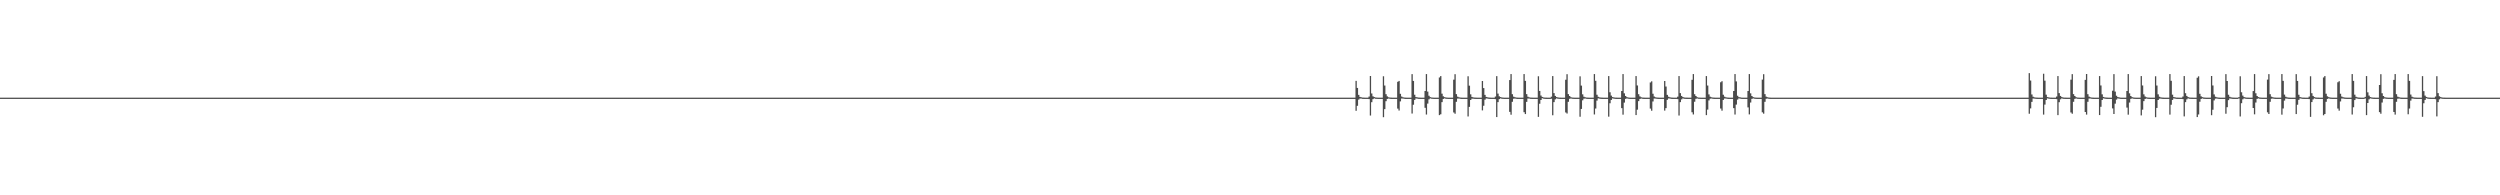 <?xml version="1.0" encoding="UTF-8"?>
<svg xmlns="http://www.w3.org/2000/svg" width="1920" height="150">
  <path d="M0 75.000h1v1.000H0zM1 75.000h1v1.000H1zM2 75.000h1v1.000H2zM3 75.000h1v1.000H3zM4 75.000h1v1.000H4zM5 75.000h1v1.000H5zM6 75.000h1v1.000H6zM7 75.000h1v1.000H7zM8 75.000h1v1.000H8zM9 75.000h1v1.000H9zM10 75.000h1v1.000H10zM11 75.000h1v1.000H11zM12 75.000h1v1.000H12zM13 75.000h1v1.000H13zM14 75.000h1v1.000H14zM15 75.000h1v1.000H15zM16 75.000h1v1.000H16zM17 75.000h1v1.000H17zM18 75.000h1v1.000H18zM19 75.000h1v1.000H19zM20 75.000h1v1.000H20zM21 75.000h1v1.000H21zM22 75.000h1v1.000H22zM23 75.000h1v1.000H23zM24 75.000h1v1.000H24zM25 75.000h1v1.000H25zM26 75.000h1v1.000H26zM27 75.000h1v1.000H27zM28 75.000h1v1.000H28zM29 75.000h1v1.000H29zM30 75.000h1v1.000H30zM31 75.000h1v1.000H31zM32 75.000h1v1.000H32zM33 75.000h1v1.000H33zM34 75.000h1v1.000H34zM35 75.000h1v1.000H35zM36 75.000h1v1.000H36zM37 75.000h1v1.000H37zM38 75.000h1v1.000H38zM39 75.000h1v1.000H39zM40 75.000h1v1.000H40zM41 75.000h1v1.000H41zM42 75.000h1v1.000H42zM43 75.000h1v1.000H43zM44 75.000h1v1.000H44zM45 75.000h1v1.000H45zM46 75.000h1v1.000H46zM47 75.000h1v1.000H47zM48 75.000h1v1.000H48zM49 75.000h1v1.000H49zM50 75.000h1v1.000H50zM51 75.000h1v1.000H51zM52 75.000h1v1.000H52zM53 75.000h1v1.000H53zM54 75.000h1v1.000H54zM55 75.000h1v1.000H55zM56 75.000h1v1.000H56zM57 75.000h1v1.000H57zM58 75.000h1v1.000H58zM59 75.000h1v1.000H59zM60 75.000h1v1.000H60zM61 75.000h1v1.000H61zM62 75.000h1v1.000H62zM63 75.000h1v1.000H63zM64 75.000h1v1.000H64zM65 75.000h1v1.000H65zM66 75.000h1v1.000H66zM67 75.000h1v1.000H67zM68 75.000h1v1.000H68zM69 75.000h1v1.000H69zM70 75.000h1v1.000H70zM71 75.000h1v1.000H71zM72 75.000h1v1.000H72zM73 75.000h1v1.000H73zM74 75.000h1v1.000H74zM75 75.000h1v1.000H75zM76 75.000h1v1.000H76zM77 75.000h1v1.000H77zM78 75.000h1v1.000H78zM79 75.000h1v1.000H79zM80 75.000h1v1.000H80zM81 75.000h1v1.000H81zM82 75.000h1v1.000H82zM83 75.000h1v1.000H83zM84 75.000h1v1.000H84zM85 75.000h1v1.000H85zM86 75.000h1v1.000H86zM87 75.000h1v1.000H87zM88 75.000h1v1.000H88zM89 75.000h1v1.000H89zM90 75.000h1v1.000H90zM91 75.000h1v1.000H91zM92 75.000h1v1.000H92zM93 75.000h1v1.000H93zM94 75.000h1v1.000H94zM95 75.000h1v1.000H95zM96 75.000h1v1.000H96zM97 75.000h1v1.000H97zM98 75.000h1v1.000H98zM99 75.000h1v1.000H99zM100 75.000h1v1.000H100zM101 75.000h1v1.000H101zM102 75.000h1v1.000H102zM103 75.000h1v1.000H103zM104 75.000h1v1.000H104zM105 75.000h1v1.000H105zM106 75.000h1v1.000H106zM107 75.000h1v1.000H107zM108 75.000h1v1.000H108zM109 75.000h1v1.000H109zM110 75.000h1v1.000H110zM111 75.000h1v1.000H111zM112 75.000h1v1.000H112zM113 75.000h1v1.000H113zM114 75.000h1v1.000H114zM115 75.000h1v1.000H115zM116 75.000h1v1.000H116zM117 75.000h1v1.000H117zM118 75.000h1v1.000H118zM119 75.000h1v1.000H119zM120 75.000h1v1.000H120zM121 75.000h1v1.000H121zM122 75.000h1v1.000H122zM123 75.000h1v1.000H123zM124 75.000h1v1.000H124zM125 75.000h1v1.000H125zM126 75.000h1v1.000H126zM127 75.000h1v1.000H127zM128 75.000h1v1.000H128zM129 75.000h1v1.000H129zM130 75.000h1v1.000H130zM131 75.000h1v1.000H131zM132 75.000h1v1.000H132zM133 75.000h1v1.000H133zM134 75.000h1v1.000H134zM135 75.000h1v1.000H135zM136 75.000h1v1.000H136zM137 75.000h1v1.000H137zM138 75.000h1v1.000H138zM139 75.000h1v1.000H139zM140 75.000h1v1.000H140zM141 75.000h1v1.000H141zM142 75.000h1v1.000H142zM143 75.000h1v1.000H143zM144 75.000h1v1.000H144zM145 75.000h1v1.000H145zM146 75.000h1v1.000H146zM147 75.000h1v1.000H147zM148 75.000h1v1.000H148zM149 75.000h1v1.000H149zM150 75.000h1v1.000H150zM151 75.000h1v1.000H151zM152 75.000h1v1.000H152zM153 75.000h1v1.000H153zM154 75.000h1v1.000H154zM155 75.000h1v1.000H155zM156 75.000h1v1.000H156zM157 75.000h1v1.000H157zM158 75.000h1v1.000H158zM159 75.000h1v1.000H159zM160 75.000h1v1.000H160zM161 75.000h1v1.000H161zM162 75.000h1v1.000H162zM163 75.000h1v1.000H163zM164 75.000h1v1.000H164zM165 75.000h1v1.000H165zM166 75.000h1v1.000H166zM167 75.000h1v1.000H167zM168 75.000h1v1.000H168zM169 75.000h1v1.000H169zM170 75.000h1v1.000H170zM171 75.000h1v1.000H171zM172 75.000h1v1.000H172zM173 75.000h1v1.000H173zM174 75.000h1v1.000H174zM175 75.000h1v1.000H175zM176 75.000h1v1.000H176zM177 75.000h1v1.000H177zM178 75.000h1v1.000H178zM179 75.000h1v1.000H179zM180 75.000h1v1.000H180zM181 75.000h1v1.000H181zM182 75.000h1v1.000H182zM183 75.000h1v1.000H183zM184 75.000h1v1.000H184zM185 75.000h1v1.000H185zM186 75.000h1v1.000H186zM187 75.000h1v1.000H187zM188 75.000h1v1.000H188zM189 75.000h1v1.000H189zM190 75.000h1v1.000H190zM191 75.000h1v1.000H191zM192 75.000h1v1.000H192zM193 75.000h1v1.000H193zM194 75.000h1v1.000H194zM195 75.000h1v1.000H195zM196 75.000h1v1.000H196zM197 75.000h1v1.000H197zM198 75.000h1v1.000H198zM199 75.000h1v1.000H199zM200 75.000h1v1.000H200zM201 75.000h1v1.000H201zM202 75.000h1v1.000H202zM203 75.000h1v1.000H203zM204 75.000h1v1.000H204zM205 75.000h1v1.000H205zM206 75.000h1v1.000H206zM207 75.000h1v1.000H207zM208 75.000h1v1.000H208zM209 75.000h1v1.000H209zM210 75.000h1v1.000H210zM211 75.000h1v1.000H211zM212 75.000h1v1.000H212zM213 75.000h1v1.000H213zM214 75.000h1v1.000H214zM215 75.000h1v1.000H215zM216 75.000h1v1.000H216zM217 75.000h1v1.000H217zM218 75.000h1v1.000H218zM219 75.000h1v1.000H219zM220 75.000h1v1.000H220zM221 75.000h1v1.000H221zM222 75.000h1v1.000H222zM223 75.000h1v1.000H223zM224 75.000h1v1.000H224zM225 75.000h1v1.000H225zM226 75.000h1v1.000H226zM227 75.000h1v1.000H227zM228 75.000h1v1.000H228zM229 75.000h1v1.000H229zM230 75.000h1v1.000H230zM231 75.000h1v1.000H231zM232 75.000h1v1.000H232zM233 75.000h1v1.000H233zM234 75.000h1v1.000H234zM235 75.000h1v1.000H235zM236 75.000h1v1.000H236zM237 75.000h1v1.000H237zM238 75.000h1v1.000H238zM239 75.000h1v1.000H239zM240 75.000h1v1.000H240zM241 75.000h1v1.000H241zM242 75.000h1v1.000H242zM243 75.000h1v1.000H243zM244 75.000h1v1.000H244zM245 75.000h1v1.000H245zM246 75.000h1v1.000H246zM247 75.000h1v1.000H247zM248 75.000h1v1.000H248zM249 75.000h1v1.000H249zM250 75.000h1v1.000H250zM251 75.000h1v1.000H251zM252 75.000h1v1.000H252zM253 75.000h1v1.000H253zM254 75.000h1v1.000H254zM255 75.000h1v1.000H255zM256 75.000h1v1.000H256zM257 75.000h1v1.000H257zM258 75.000h1v1.000H258zM259 75.000h1v1.000H259zM260 75.000h1v1.000H260zM261 75.000h1v1.000H261zM262 75.000h1v1.000H262zM263 75.000h1v1.000H263zM264 75.000h1v1.000H264zM265 75.000h1v1.000H265zM266 75.000h1v1.000H266zM267 75.000h1v1.000H267zM268 75.000h1v1.000H268zM269 75.000h1v1.000H269zM270 75.000h1v1.000H270zM271 75.000h1v1.000H271zM272 75.000h1v1.000H272zM273 75.000h1v1.000H273zM274 75.000h1v1.000H274zM275 75.000h1v1.000H275zM276 75.000h1v1.000H276zM277 75.000h1v1.000H277zM278 75.000h1v1.000H278zM279 75.000h1v1.000H279zM280 75.000h1v1.000H280zM281 75.000h1v1.000H281zM282 75.000h1v1.000H282zM283 75.000h1v1.000H283zM284 75.000h1v1.000H284zM285 75.000h1v1.000H285zM286 75.000h1v1.000H286zM287 75.000h1v1.000H287zM288 75.000h1v1.000H288zM289 75.000h1v1.000H289zM290 75.000h1v1.000H290zM291 75.000h1v1.000H291zM292 75.000h1v1.000H292zM293 75.000h1v1.000H293zM294 75.000h1v1.000H294zM295 75.000h1v1.000H295zM296 75.000h1v1.000H296zM297 75.000h1v1.000H297zM298 75.000h1v1.000H298zM299 75.000h1v1.000H299zM300 75.000h1v1.000H300zM301 75.000h1v1.000H301zM302 75.000h1v1.000H302zM303 75.000h1v1.000H303zM304 75.000h1v1.000H304zM305 75.000h1v1.000H305zM306 75.000h1v1.000H306zM307 75.000h1v1.000H307zM308 75.000h1v1.000H308zM309 75.000h1v1.000H309zM310 75.000h1v1.000H310zM311 75.000h1v1.000H311zM312 75.000h1v1.000H312zM313 75.000h1v1.000H313zM314 75.000h1v1.000H314zM315 75.000h1v1.000H315zM316 75.000h1v1.000H316zM317 75.000h1v1.000H317zM318 75.000h1v1.000H318zM319 75.000h1v1.000H319zM320 75.000h1v1.000H320zM321 75.000h1v1.000H321zM322 75.000h1v1.000H322zM323 75.000h1v1.000H323zM324 75.000h1v1.000H324zM325 75.000h1v1.000H325zM326 75.000h1v1.000H326zM327 75.000h1v1.000H327zM328 75.000h1v1.000H328zM329 75.000h1v1.000H329zM330 75.000h1v1.000H330zM331 75.000h1v1.000H331zM332 75.000h1v1.000H332zM333 75.000h1v1.000H333zM334 75.000h1v1.000H334zM335 75.000h1v1.000H335zM336 75.000h1v1.000H336zM337 75.000h1v1.000H337zM338 75.000h1v1.000H338zM339 75.000h1v1.000H339zM340 75.000h1v1.000H340zM341 75.000h1v1.000H341zM342 75.000h1v1.000H342zM343 75.000h1v1.000H343zM344 75.000h1v1.000H344zM345 75.000h1v1.000H345zM346 75.000h1v1.000H346zM347 75.000h1v1.000H347zM348 75.000h1v1.000H348zM349 75.000h1v1.000H349zM350 75.000h1v1.000H350zM351 75.000h1v1.000H351zM352 75.000h1v1.000H352zM353 75.000h1v1.000H353zM354 75.000h1v1.000H354zM355 75.000h1v1.000H355zM356 75.000h1v1.000H356zM357 75.000h1v1.000H357zM358 75.000h1v1.000H358zM359 75.000h1v1.000H359zM360 75.000h1v1.000H360zM361 75.000h1v1.000H361zM362 75.000h1v1.000H362zM363 75.000h1v1.000H363zM364 75.000h1v1.000H364zM365 75.000h1v1.000H365zM366 75.000h1v1.000H366zM367 75.000h1v1.000H367zM368 75.000h1v1.000H368zM369 75.000h1v1.000H369zM370 75.000h1v1.000H370zM371 75.000h1v1.000H371zM372 75.000h1v1.000H372zM373 75.000h1v1.000H373zM374 75.000h1v1.000H374zM375 75.000h1v1.000H375zM376 75.000h1v1.000H376zM377 75.000h1v1.000H377zM378 75.000h1v1.000H378zM379 75.000h1v1.000H379zM380 75.000h1v1.000H380zM381 75.000h1v1.000H381zM382 75.000h1v1.000H382zM383 75.000h1v1.000H383zM384 75.000h1v1.000H384zM385 75.000h1v1.000H385zM386 75.000h1v1.000H386zM387 75.000h1v1.000H387zM388 75.000h1v1.000H388zM389 75.000h1v1.000H389zM390 75.000h1v1.000H390zM391 75.000h1v1.000H391zM392 75.000h1v1.000H392zM393 75.000h1v1.000H393zM394 75.000h1v1.000H394zM395 75.000h1v1.000H395zM396 75.000h1v1.000H396zM397 75.000h1v1.000H397zM398 75.000h1v1.000H398zM399 75.000h1v1.000H399zM400 75.000h1v1.000H400zM401 75.000h1v1.000H401zM402 75.000h1v1.000H402zM403 75.000h1v1.000H403zM404 75.000h1v1.000H404zM405 75.000h1v1.000H405zM406 75.000h1v1.000H406zM407 75.000h1v1.000H407zM408 75.000h1v1.000H408zM409 75.000h1v1.000H409zM410 75.000h1v1.000H410zM411 75.000h1v1.000H411zM412 75.000h1v1.000H412zM413 75.000h1v1.000H413zM414 75.000h1v1.000H414zM415 75.000h1v1.000H415zM416 75.000h1v1.000H416zM417 75.000h1v1.000H417zM418 75.000h1v1.000H418zM419 75.000h1v1.000H419zM420 75.000h1v1.000H420zM421 75.000h1v1.000H421zM422 75.000h1v1.000H422zM423 75.000h1v1.000H423zM424 75.000h1v1.000H424zM425 75.000h1v1.000H425zM426 75.000h1v1.000H426zM427 75.000h1v1.000H427zM428 75.000h1v1.000H428zM429 75.000h1v1.000H429zM430 75.000h1v1.000H430zM431 75.000h1v1.000H431zM432 75.000h1v1.000H432zM433 75.000h1v1.000H433zM434 75.000h1v1.000H434zM435 75.000h1v1.000H435zM436 75.000h1v1.000H436zM437 75.000h1v1.000H437zM438 75.000h1v1.000H438zM439 75.000h1v1.000H439zM440 75.000h1v1.000H440zM441 75.000h1v1.000H441zM442 75.000h1v1.000H442zM443 75.000h1v1.000H443zM444 75.000h1v1.000H444zM445 75.000h1v1.000H445zM446 75.000h1v1.000H446zM447 75.000h1v1.000H447zM448 75.000h1v1.000H448zM449 75.000h1v1.000H449zM450 75.000h1v1.000H450zM451 75.000h1v1.000H451zM452 75.000h1v1.000H452zM453 75.000h1v1.000H453zM454 75.000h1v1.000H454zM455 75.000h1v1.000H455zM456 75.000h1v1.000H456zM457 75.000h1v1.000H457zM458 75.000h1v1.000H458zM459 75.000h1v1.000H459zM460 75.000h1v1.000H460zM461 75.000h1v1.000H461zM462 75.000h1v1.000H462zM463 75.000h1v1.000H463zM464 75.000h1v1.000H464zM465 75.000h1v1.000H465zM466 75.000h1v1.000H466zM467 75.000h1v1.000H467zM468 75.000h1v1.000H468zM469 75.000h1v1.000H469zM470 75.000h1v1.000H470zM471 75.000h1v1.000H471zM472 75.000h1v1.000H472zM473 75.000h1v1.000H473zM474 75.000h1v1.000H474zM475 75.000h1v1.000H475zM476 75.000h1v1.000H476zM477 75.000h1v1.000H477zM478 75.000h1v1.000H478zM479 75.000h1v1.000H479zM480 75.000h1v1.000H480zM481 75.000h1v1.000H481zM482 75.000h1v1.000H482zM483 75.000h1v1.000H483zM484 75.000h1v1.000H484zM485 75.000h1v1.000H485zM486 75.000h1v1.000H486zM487 75.000h1v1.000H487zM488 75.000h1v1.000H488zM489 75.000h1v1.000H489zM490 75.000h1v1.000H490zM491 75.000h1v1.000H491zM492 75.000h1v1.000H492zM493 75.000h1v1.000H493zM494 75.000h1v1.000H494zM495 75.000h1v1.000H495zM496 75.000h1v1.000H496zM497 75.000h1v1.000H497zM498 75.000h1v1.000H498zM499 75.000h1v1.000H499zM500 75.000h1v1.000H500zM501 75.000h1v1.000H501zM502 75.000h1v1.000H502zM503 75.000h1v1.000H503zM504 75.000h1v1.000H504zM505 75.000h1v1.000H505zM506 75.000h1v1.000H506zM507 75.000h1v1.000H507zM508 75.000h1v1.000H508zM509 75.000h1v1.000H509zM510 75.000h1v1.000H510zM511 75.000h1v1.000H511zM512 75.000h1v1.000H512zM513 75.000h1v1.000H513zM514 75.000h1v1.000H514zM515 75.000h1v1.000H515zM516 75.000h1v1.000H516zM517 75.000h1v1.000H517zM518 75.000h1v1.000H518zM519 75.000h1v1.000H519zM520 75.000h1v1.000H520zM521 75.000h1v1.000H521zM522 75.000h1v1.000H522zM523 75.000h1v1.000H523zM524 75.000h1v1.000H524zM525 75.000h1v1.000H525zM526 75.000h1v1.000H526zM527 75.000h1v1.000H527zM528 75.000h1v1.000H528zM529 75.000h1v1.000H529zM530 75.000h1v1.000H530zM531 75.000h1v1.000H531zM532 75.000h1v1.000H532zM533 75.000h1v1.000H533zM534 75.000h1v1.000H534zM535 75.000h1v1.000H535zM536 75.000h1v1.000H536zM537 75.000h1v1.000H537zM538 75.000h1v1.000H538zM539 75.000h1v1.000H539zM540 75.000h1v1.000H540zM541 75.000h1v1.000H541zM542 75.000h1v1.000H542zM543 75.000h1v1.000H543zM544 75.000h1v1.000H544zM545 75.000h1v1.000H545zM546 75.000h1v1.000H546zM547 75.000h1v1.000H547zM548 75.000h1v1.000H548zM549 75.000h1v1.000H549zM550 75.000h1v1.000H550zM551 75.000h1v1.000H551zM552 75.000h1v1.000H552zM553 75.000h1v1.000H553zM554 75.000h1v1.000H554zM555 75.000h1v1.000H555zM556 75.000h1v1.000H556zM557 75.000h1v1.000H557zM558 75.000h1v1.000H558zM559 75.000h1v1.000H559zM560 75.000h1v1.000H560zM561 75.000h1v1.000H561zM562 75.000h1v1.000H562zM563 75.000h1v1.000H563zM564 75.000h1v1.000H564zM565 75.000h1v1.000H565zM566 75.000h1v1.000H566zM567 75.000h1v1.000H567zM568 75.000h1v1.000H568zM569 75.000h1v1.000H569zM570 75.000h1v1.000H570zM571 75.000h1v1.000H571zM572 75.000h1v1.000H572zM573 75.000h1v1.000H573zM574 75.000h1v1.000H574zM575 75.000h1v1.000H575zM576 75.000h1v1.000H576zM577 75.000h1v1.000H577zM578 75.000h1v1.000H578zM579 75.000h1v1.000H579zM580 75.000h1v1.000H580zM581 75.000h1v1.000H581zM582 75.000h1v1.000H582zM583 75.000h1v1.000H583zM584 75.000h1v1.000H584zM585 75.000h1v1.000H585zM586 75.000h1v1.000H586zM587 75.000h1v1.000H587zM588 75.000h1v1.000H588zM589 75.000h1v1.000H589zM590 75.000h1v1.000H590zM591 75.000h1v1.000H591zM592 75.000h1v1.000H592zM593 75.000h1v1.000H593zM594 75.000h1v1.000H594zM595 75.000h1v1.000H595zM596 75.000h1v1.000H596zM597 75.000h1v1.000H597zM598 75.000h1v1.000H598zM599 75.000h1v1.000H599zM600 75.000h1v1.000H600zM601 75.000h1v1.000H601zM602 75.000h1v1.000H602zM603 75.000h1v1.000H603zM604 75.000h1v1.000H604zM605 75.000h1v1.000H605zM606 75.000h1v1.000H606zM607 75.000h1v1.000H607zM608 75.000h1v1.000H608zM609 75.000h1v1.000H609zM610 75.000h1v1.000H610zM611 75.000h1v1.000H611zM612 75.000h1v1.000H612zM613 75.000h1v1.000H613zM614 75.000h1v1.000H614zM615 75.000h1v1.000H615zM616 75.000h1v1.000H616zM617 75.000h1v1.000H617zM618 75.000h1v1.000H618zM619 75.000h1v1.000H619zM620 75.000h1v1.000H620zM621 75.000h1v1.000H621zM622 75.000h1v1.000H622zM623 75.000h1v1.000H623zM624 75.000h1v1.000H624zM625 75.000h1v1.000H625zM626 75.000h1v1.000H626zM627 75.000h1v1.000H627zM628 75.000h1v1.000H628zM629 75.000h1v1.000H629zM630 75.000h1v1.000H630zM631 75.000h1v1.000H631zM632 75.000h1v1.000H632zM633 75.000h1v1.000H633zM634 75.000h1v1.000H634zM635 75.000h1v1.000H635zM636 75.000h1v1.000H636zM637 75.000h1v1.000H637zM638 75.000h1v1.000H638zM639 75.000h1v1.000H639zM640 75.000h1v1.000H640zM641 75.000h1v1.000H641zM642 75.000h1v1.000H642zM643 75.000h1v1.000H643zM644 75.000h1v1.000H644zM645 75.000h1v1.000H645zM646 75.000h1v1.000H646zM647 75.000h1v1.000H647zM648 75.000h1v1.000H648zM649 75.000h1v1.000H649zM650 75.000h1v1.000H650zM651 75.000h1v1.000H651zM652 75.000h1v1.000H652zM653 75.000h1v1.000H653zM654 75.000h1v1.000H654zM655 75.000h1v1.000H655zM656 75.000h1v1.000H656zM657 75.000h1v1.000H657zM658 75.000h1v1.000H658zM659 75.000h1v1.000H659zM660 75.000h1v1.000H660zM661 75.000h1v1.000H661zM662 75.000h1v1.000H662zM663 75.000h1v1.000H663zM664 75.000h1v1.000H664zM665 75.000h1v1.000H665zM666 75.000h1v1.000H666zM667 75.000h1v1.000H667zM668 75.000h1v1.000H668zM669 75.000h1v1.000H669zM670 75.000h1v1.000H670zM671 75.000h1v1.000H671zM672 75.000h1v1.000H672zM673 75.000h1v1.000H673zM674 75.000h1v1.000H674zM675 75.000h1v1.000H675zM676 75.000h1v1.000H676zM677 75.000h1v1.000H677zM678 75.000h1v1.000H678zM679 75.000h1v1.000H679zM680 75.000h1v1.000H680zM681 75.000h1v1.000H681zM682 75.000h1v1.000H682zM683 75.000h1v1.000H683zM684 75.000h1v1.000H684zM685 75.000h1v1.000H685zM686 75.000h1v1.000H686zM687 75.000h1v1.000H687zM688 75.000h1v1.000H688zM689 75.000h1v1.000H689zM690 75.000h1v1.000H690zM691 75.000h1v1.000H691zM692 75.000h1v1.000H692zM693 75.000h1v1.000H693zM694 75.000h1v1.000H694zM695 75.000h1v1.000H695zM696 75.000h1v1.000H696zM697 75.000h1v1.000H697zM698 75.000h1v1.000H698zM699 75.000h1v1.000H699zM700 75.000h1v1.000H700zM701 75.000h1v1.000H701zM702 75.000h1v1.000H702zM703 75.000h1v1.000H703zM704 75.000h1v1.000H704zM705 75.000h1v1.000H705zM706 75.000h1v1.000H706zM707 75.000h1v1.000H707zM708 75.000h1v1.000H708zM709 75.000h1v1.000H709zM710 75.000h1v1.000H710zM711 75.000h1v1.000H711zM712 75.000h1v1.000H712zM713 75.000h1v1.000H713zM714 75.000h1v1.000H714zM715 75.000h1v1.000H715zM716 75.000h1v1.000H716zM717 75.000h1v1.000H717zM718 75.000h1v1.000H718zM719 75.000h1v1.000H719zM720 75.000h1v1.000H720zM721 75.000h1v1.000H721zM722 75.000h1v1.000H722zM723 75.000h1v1.000H723zM724 75.000h1v1.000H724zM725 75.000h1v1.000H725zM726 75.000h1v1.000H726zM727 75.000h1v1.000H727zM728 75.000h1v1.000H728zM729 75.000h1v1.000H729zM730 75.000h1v1.000H730zM731 75.000h1v1.000H731zM732 75.000h1v1.000H732zM733 75.000h1v1.000H733zM734 75.000h1v1.000H734zM735 75.000h1v1.000H735zM736 75.000h1v1.000H736zM737 75.000h1v1.000H737zM738 75.000h1v1.000H738zM739 75.000h1v1.000H739zM740 75.000h1v1.000H740zM741 75.000h1v1.000H741zM742 75.000h1v1.000H742zM743 75.000h1v1.000H743zM744 75.000h1v1.000H744zM745 75.000h1v1.000H745zM746 75.000h1v1.000H746zM747 75.000h1v1.000H747zM748 75.000h1v1.000H748zM749 75.000h1v1.000H749zM750 75.000h1v1.000H750zM751 75.000h1v1.000H751zM752 75.000h1v1.000H752zM753 75.000h1v1.000H753zM754 75.000h1v1.000H754zM755 75.000h1v1.000H755zM756 75.000h1v1.000H756zM757 75.000h1v1.000H757zM758 75.000h1v1.000H758zM759 75.000h1v1.000H759zM760 75.000h1v1.000H760zM761 75.000h1v1.000H761zM762 75.000h1v1.000H762zM763 75.000h1v1.000H763zM764 75.000h1v1.000H764zM765 75.000h1v1.000H765zM766 75.000h1v1.000H766zM767 75.000h1v1.000H767zM768 75.000h1v1.000H768zM769 75.000h1v1.000H769zM770 75.000h1v1.000H770zM771 75.000h1v1.000H771zM772 75.000h1v1.000H772zM773 75.000h1v1.000H773zM774 75.000h1v1.000H774zM775 75.000h1v1.000H775zM776 75.000h1v1.000H776zM777 75.000h1v1.000H777zM778 75.000h1v1.000H778zM779 75.000h1v1.000H779zM780 75.000h1v1.000H780zM781 75.000h1v1.000H781zM782 75.000h1v1.000H782zM783 75.000h1v1.000H783zM784 75.000h1v1.000H784zM785 75.000h1v1.000H785zM786 75.000h1v1.000H786zM787 75.000h1v1.000H787zM788 75.000h1v1.000H788zM789 75.000h1v1.000H789zM790 75.000h1v1.000H790zM791 75.000h1v1.000H791zM792 75.000h1v1.000H792zM793 75.000h1v1.000H793zM794 75.000h1v1.000H794zM795 75.000h1v1.000H795zM796 75.000h1v1.000H796zM797 75.000h1v1.000H797zM798 75.000h1v1.000H798zM799 75.000h1v1.000H799zM800 75.000h1v1.000H800zM801 75.000h1v1.000H801zM802 75.000h1v1.000H802zM803 75.000h1v1.000H803zM804 75.000h1v1.000H804zM805 75.000h1v1.000H805zM806 75.000h1v1.000H806zM807 75.000h1v1.000H807zM808 75.000h1v1.000H808zM809 75.000h1v1.000H809zM810 75.000h1v1.000H810zM811 75.000h1v1.000H811zM812 75.000h1v1.000H812zM813 75.000h1v1.000H813zM814 75.000h1v1.000H814zM815 75.000h1v1.000H815zM816 75.000h1v1.000H816zM817 75.000h1v1.000H817zM818 75.000h1v1.000H818zM819 75.000h1v1.000H819zM820 75.000h1v1.000H820zM821 75.000h1v1.000H821zM822 75.000h1v1.000H822zM823 75.000h1v1.000H823zM824 75.000h1v1.000H824zM825 75.000h1v1.000H825zM826 75.000h1v1.000H826zM827 75.000h1v1.000H827zM828 75.000h1v1.000H828zM829 75.000h1v1.000H829zM830 75.000h1v1.000H830zM831 75.000h1v1.000H831zM832 75.000h1v1.000H832zM833 75.000h1v1.000H833zM834 75.000h1v1.000H834zM835 75.000h1v1.000H835zM836 75.000h1v1.000H836zM837 75.000h1v1.000H837zM838 75.000h1v1.000H838zM839 75.000h1v1.000H839zM840 75.000h1v1.000H840zM841 75.000h1v1.000H841zM842 75.000h1v1.000H842zM843 75.000h1v1.000H843zM844 75.000h1v1.000H844zM845 75.000h1v1.000H845zM846 75.000h1v1.000H846zM847 75.000h1v1.000H847zM848 75.000h1v1.000H848zM849 75.000h1v1.000H849zM850 75.000h1v1.000H850zM851 75.000h1v1.000H851zM852 75.000h1v1.000H852zM853 75.000h1v1.000H853zM854 75.000h1v1.000H854zM855 75.000h1v1.000H855zM856 75.000h1v1.000H856zM857 75.000h1v1.000H857zM858 75.000h1v1.000H858zM859 75.000h1v1.000H859zM860 75.000h1v1.000H860zM861 75.000h1v1.000H861zM862 75.000h1v1.000H862zM863 75.000h1v1.000H863zM864 75.000h1v1.000H864zM865 75.000h1v1.000H865zM866 75.000h1v1.000H866zM867 75.000h1v1.000H867zM868 75.000h1v1.000H868zM869 75.000h1v1.000H869zM870 75.000h1v1.000H870zM871 75.000h1v1.000H871zM872 75.000h1v1.000H872zM873 75.000h1v1.000H873zM874 75.000h1v1.000H874zM875 75.000h1v1.000H875zM876 75.000h1v1.000H876zM877 75.000h1v1.000H877zM878 75.000h1v1.000H878zM879 75.000h1v1.000H879zM880 75.000h1v1.000H880zM881 75.000h1v1.000H881zM882 75.000h1v1.000H882zM883 75.000h1v1.000H883zM884 75.000h1v1.000H884zM885 75.000h1v1.000H885zM886 75.000h1v1.000H886zM887 75.000h1v1.000H887zM888 75.000h1v1.000H888zM889 75.000h1v1.000H889zM890 75.000h1v1.000H890zM891 75.000h1v1.000H891zM892 75.000h1v1.000H892zM893 75.000h1v1.000H893zM894 75.000h1v1.000H894zM895 75.000h1v1.000H895zM896 75.000h1v1.000H896zM897 75.000h1v1.000H897zM898 75.000h1v1.000H898zM899 75.000h1v1.000H899zM900 75.000h1v1.000H900zM901 75.000h1v1.000H901zM902 75.000h1v1.000H902zM903 75.000h1v1.000H903zM904 75.000h1v1.000H904zM905 75.000h1v1.000H905zM906 75.000h1v1.000H906zM907 75.000h1v1.000H907zM908 75.000h1v1.000H908zM909 75.000h1v1.000H909zM910 75.000h1v1.000H910zM911 75.000h1v1.000H911zM912 75.000h1v1.000H912zM913 75.000h1v1.000H913zM914 75.000h1v1.000H914zM915 75.000h1v1.000H915zM916 75.000h1v1.000H916zM917 75.000h1v1.000H917zM918 75.000h1v1.000H918zM919 75.000h1v1.000H919zM920 75.000h1v1.000H920zM921 75.000h1v1.000H921zM922 75.000h1v1.000H922zM923 75.000h1v1.000H923zM924 75.000h1v1.000H924zM925 75.000h1v1.000H925zM926 75.000h1v1.000H926zM927 75.000h1v1.000H927zM928 75.000h1v1.000H928zM929 75.000h1v1.000H929zM930 75.000h1v1.000H930zM931 75.000h1v1.000H931zM932 75.000h1v1.000H932zM933 75.000h1v1.000H933zM934 75.000h1v1.000H934zM935 75.000h1v1.000H935zM936 75.000h1v1.000H936zM937 75.000h1v1.000H937zM938 75.000h1v1.000H938zM939 75.000h1v1.000H939zM940 75.000h1v1.000H940zM941 75.000h1v1.000H941zM942 75.000h1v1.000H942zM943 75.000h1v1.000H943zM944 75.000h1v1.000H944zM945 75.000h1v1.000H945zM946 75.000h1v1.000H946zM947 75.000h1v1.000H947zM948 75.000h1v1.000H948zM949 75.000h1v1.000H949zM950 75.000h1v1.000H950zM951 75.000h1v1.000H951zM952 75.000h1v1.000H952zM953 75.000h1v1.000H953zM954 75.000h1v1.000H954zM955 75.000h1v1.000H955zM956 75.000h1v1.000H956zM957 75.000h1v1.000H957zM958 75.000h1v1.000H958zM959 75.000h1v1.000H959zM960 75.000h1v1.000H960zM961 75.000h1v1.000H961zM962 75.000h1v1.000H962zM963 75.000h1v1.000H963zM964 75.000h1v1.000H964zM965 75.000h1v1.000H965zM966 75.000h1v1.000H966zM967 75.000h1v1.000H967zM968 75.000h1v1.000H968zM969 75.000h1v1.000H969zM970 75.000h1v1.000H970zM971 75.000h1v1.000H971zM972 75.000h1v1.000H972zM973 75.000h1v1.000H973zM974 75.000h1v1.000H974zM975 75.000h1v1.000H975zM976 75.000h1v1.000H976zM977 75.000h1v1.000H977zM978 75.000h1v1.000H978zM979 75.000h1v1.000H979zM980 75.000h1v1.000H980zM981 75.000h1v1.000H981zM982 75.000h1v1.000H982zM983 75.000h1v1.000H983zM984 75.000h1v1.000H984zM985 75.000h1v1.000H985zM986 75.000h1v1.000H986zM987 75.000h1v1.000H987zM988 75.000h1v1.000H988zM989 75.000h1v1.000H989zM990 75.000h1v1.000H990zM991 75.000h1v1.000H991zM992 75.000h1v1.000H992zM993 75.000h1v1.000H993zM994 75.000h1v1.000H994zM995 75.000h1v1.000H995zM996 75.000h1v1.000H996zM997 75.000h1v1.000H997zM998 75.000h1v1.000H998zM999 75.000h1v1.000H999zM1000 75.000h1v1.000H1000zM1001 75.000h1v1.000H1001zM1002 75.000h1v1.000H1002zM1003 75.000h1v1.000H1003zM1004 75.000h1v1.000H1004zM1005 75.000h1v1.000H1005zM1006 75.000h1v1.000H1006zM1007 75.000h1v1.000H1007zM1008 75.000h1v1.000H1008zM1009 75.000h1v1.000H1009zM1010 75.000h1v1.000H1010zM1011 75.000h1v1.000H1011zM1012 75.000h1v1.000H1012zM1013 75.000h1v1.000H1013zM1014 75.000h1v1.000H1014zM1015 75.000h1v1.000H1015zM1016 75.000h1v1.000H1016zM1017 75.000h1v1.000H1017zM1018 75.000h1v1.000H1018zM1019 75.000h1v1.000H1019zM1020 75.000h1v1.000H1020zM1021 75.000h1v1.000H1021zM1022 75.000h1v1.000H1022zM1023 75.000h1v1.000H1023zM1024 75.000h1v1.000H1024zM1025 75.000h1v1.000H1025zM1026 75.000h1v1.000H1026zM1027 75.000h1v1.000H1027zM1028 75.000h1v1.000H1028zM1029 75.000h1v1.000H1029zM1030 75.000h1v1.000H1030zM1031 75.000h1v1.000H1031zM1032 75.000h1v1.000H1032zM1033 75.000h1v1.000H1033zM1034 75.000h1v1.000H1034zM1035 75.000h1v1.000H1035zM1036 75.000h1v1.000H1036zM1037 75.000h1v1.000H1037zM1038 75.000h1v1.000H1038zM1039 75.000h1v1.000H1039zM1040 74.998h1v1.000H1040zM1041 62.115h1v23.000H1041zM1042 67.553h1v13.709H1042zM1043 72.844h1v3.672H1043zM1044 74.432h1v1.216H1044zM1045 74.701h1v1.000H1045zM1046 74.914h1v1.000H1046zM1047 74.977h1v1.000H1047zM1048 74.996h1v1.000H1048zM1049 75.000h1v1.000H1049zM1050 75.000h1v1.000H1050zM1051 74.140h1v1.999H1051zM1052 58.386h1v30.346H1052zM1053 71.789h1v6.687H1053zM1054 74.003h1v2.119H1054zM1055 74.553h1v1.000H1055zM1056 74.855h1v1.000H1056zM1057 74.947h1v1.000H1057zM1058 74.989h1v1.000H1058zM1059 74.997h1v1.000H1059zM1060 75.000h1v1.000H1060zM1061 75.000h1v1.000H1061zM1062 58.554h1v31.473H1062zM1063 65.667h1v18.149H1063zM1064 72.331h1v5.391H1064zM1065 74.042h1v1.917H1065zM1066 74.684h1v1.000H1066zM1067 74.901h1v1.000H1067zM1068 74.959h1v1.000H1068zM1069 74.990h1v1.000H1069zM1070 74.999h1v1.000H1070zM1071 75.000h1v1.000H1071zM1072 74.999h1v1.000H1072zM1073 62.841h1v20.544H1073zM1074 62.151h1v22.738H1074zM1075 72.031h1v5.862H1075zM1076 74.120h1v1.533H1076zM1077 74.698h1v1.000H1077zM1078 74.889h1v1.000H1078zM1079 74.964h1v1.000H1079zM1080 74.993h1v1.000H1080zM1081 74.999h1v1.000H1081zM1082 75.000h1v1.000H1082zM1083 74.998h1v1.000H1083zM1084 56.952h1v30.237H1084zM1085 62.180h1v18.231H1085zM1086 72.751h1v3.991H1086zM1087 74.551h1v1.050H1087zM1088 74.775h1v1.000H1088zM1089 74.923h1v1.000H1089zM1090 74.980h1v1.000H1090zM1091 74.997h1v1.000H1091zM1092 75.000h1v1.000H1092zM1093 75.000h1v1.000H1093zM1094 69.895h1v12.914H1094zM1095 56.878h1v31.093H1095zM1096 70.366h1v9.220H1096zM1097 73.526h1v2.750H1097zM1098 74.574h1v1.000H1098zM1099 74.850h1v1.000H1099zM1100 74.945h1v1.000H1100zM1101 74.985h1v1.000H1101zM1102 74.998h1v1.000H1102zM1103 75.000h1v1.000H1103zM1104 75.000h1v1.000H1104zM1105 59.498h1v28.905H1105zM1106 58.414h1v29.361H1106zM1107 71.962h1v6.494H1107zM1108 74.004h1v1.953H1108zM1109 74.586h1v1.000H1109zM1110 74.856h1v1.000H1110zM1111 74.951h1v1.000H1111zM1112 74.990h1v1.000H1112zM1113 74.998h1v1.000H1113zM1114 75.000h1v1.000H1114zM1115 74.999h1v1.000H1115zM1116 61.202h1v25.155H1116zM1117 56.984h1v30.368H1117zM1118 72.316h1v5.876H1118zM1119 74.218h1v1.486H1119zM1120 74.684h1v1.000H1120zM1121 74.887h1v1.000H1121zM1122 74.973h1v1.000H1122zM1123 74.995h1v1.000H1123zM1124 74.999h1v1.000H1124zM1125 75.000h1v1.000H1125zM1126 74.999h1v1.000H1126zM1127 58.588h1v30.863H1127zM1128 65.793h1v16.264H1128zM1129 72.460h1v4.357H1129zM1130 74.461h1v1.307H1130zM1131 74.803h1v1.000H1131zM1132 74.928h1v1.000H1132zM1133 74.982h1v1.000H1133zM1134 74.996h1v1.000H1134zM1135 74.999h1v1.000H1135zM1136 75.000h1v1.000H1136zM1137 74.998h1v1.000H1137zM1138 62.198h1v22.596H1138zM1139 67.653h1v13.562H1139zM1140 72.869h1v3.675H1140zM1141 74.443h1v1.197H1141zM1142 74.708h1v1.000H1142zM1143 74.916h1v1.000H1143zM1144 74.977h1v1.000H1144zM1145 74.996h1v1.000H1145zM1146 75.000h1v1.000H1146zM1147 75.000h1v1.000H1147zM1148 74.151h1v2.011H1148zM1149 58.495h1v31.404H1149zM1150 71.865h1v6.563H1150zM1151 73.990h1v2.134H1151zM1152 74.556h1v1.000H1152zM1153 74.857h1v1.000H1153zM1154 74.948h1v1.000H1154zM1155 74.989h1v1.000H1155zM1156 74.997h1v1.000H1156zM1157 75.000h1v1.000H1157zM1158 75.000h1v1.000H1158zM1159 61.501h1v24.421H1159zM1160 56.867h1v31.223H1160zM1161 72.370h1v5.811H1161zM1162 74.219h1v1.589H1162zM1163 74.672h1v1.000H1163zM1164 74.886h1v1.000H1164zM1165 74.958h1v1.000H1165zM1166 74.994h1v1.000H1166zM1167 74.999h1v1.000H1167zM1168 75.000h1v1.000H1168zM1169 74.999h1v1.000H1169zM1170 56.895h1v29.253H1170zM1171 62.117h1v25.477H1171zM1172 72.313h1v5.902H1172zM1173 74.313h1v1.367H1173zM1174 74.750h1v1.000H1174zM1175 74.905h1v1.000H1175zM1176 74.974h1v1.000H1176zM1177 74.995h1v1.000H1177zM1178 75.000h1v1.000H1178zM1179 75.000h1v1.000H1179zM1180 74.999h1v1.000H1180zM1181 58.573h1v31.181H1181zM1182 69.856h1v9.825H1182zM1183 73.348h1v3.475H1183zM1184 74.458h1v1.024H1184zM1185 74.802h1v1.000H1185zM1186 74.933h1v1.000H1186zM1187 74.982h1v1.000H1187zM1188 74.996h1v1.000H1188zM1189 74.999h1v1.000H1189zM1190 75.000h1v1.000H1190zM1191 74.262h1v1.567H1191zM1192 58.425h1v30.087H1192zM1193 71.514h1v6.931H1193zM1194 73.693h1v2.600H1194zM1195 74.560h1v1.000H1195zM1196 74.803h1v1.000H1196zM1197 74.947h1v1.000H1197zM1198 74.983h1v1.000H1198zM1199 74.997h1v1.000H1199zM1200 75.000h1v1.000H1200zM1201 75.000h1v1.000H1201zM1202 61.242h1v25.111H1202zM1203 56.961h1v30.240H1203zM1204 72.313h1v5.893H1204zM1205 73.708h1v2.196H1205zM1206 74.639h1v1.000H1206zM1207 74.887h1v1.000H1207zM1208 74.948h1v1.000H1208zM1209 74.992h1v1.000H1209zM1210 74.999h1v1.000H1210zM1211 75.000h1v1.000H1211zM1212 74.999h1v1.000H1212zM1213 58.620h1v31.036H1213zM1214 65.742h1v17.939H1214zM1215 72.455h1v4.614H1215zM1216 74.296h1v1.473H1216zM1217 74.685h1v1.000H1217zM1218 74.902h1v1.000H1218zM1219 74.960h1v1.000H1219zM1220 74.994h1v1.000H1220zM1221 74.999h1v1.000H1221zM1222 75.000h1v1.000H1222zM1223 74.999h1v1.000H1223zM1224 56.872h1v31.038H1224zM1225 62.066h1v21.291H1225zM1226 72.734h1v4.545H1226zM1227 74.368h1v1.226H1227zM1228 74.774h1v1.000H1228zM1229 74.918h1v1.000H1229zM1230 74.980h1v1.000H1230zM1231 74.997h1v1.000H1231zM1232 75.000h1v1.000H1232zM1233 75.000h1v1.000H1233zM1234 74.998h1v1.000H1234zM1235 58.440h1v31.156H1235zM1236 70.863h1v8.439H1236zM1237 73.408h1v3.327H1237zM1238 74.555h1v1.000H1238zM1239 74.801h1v1.000H1239zM1240 74.945h1v1.000H1240zM1241 74.983h1v1.000H1241zM1242 74.997h1v1.000H1242zM1243 75.000h1v1.000H1243zM1244 75.000h1v1.000H1244zM1245 69.897h1v13.152H1245zM1246 56.881h1v31.185H1246zM1247 71.668h1v7.106H1247zM1248 73.710h1v2.220H1248zM1249 74.575h1v1.000H1249zM1250 74.853h1v1.000H1250zM1251 74.948h1v1.000H1251zM1252 74.989h1v1.000H1252zM1253 74.999h1v1.000H1253zM1254 75.000h1v1.000H1254zM1255 75.000h1v1.000H1255zM1256 58.394h1v29.981H1256zM1257 65.627h1v18.604H1257zM1258 72.344h1v5.335H1258zM1259 74.034h1v1.923H1259zM1260 74.683h1v1.000H1260zM1261 74.901h1v1.000H1261zM1262 74.958h1v1.000H1262zM1263 74.990h1v1.000H1263zM1264 74.999h1v1.000H1264zM1265 75.000h1v1.000H1265zM1266 74.999h1v1.000H1266zM1267 63.354h1v20.027H1267zM1268 62.477h1v22.548H1268zM1269 71.997h1v5.912H1269zM1270 74.132h1v1.523H1270zM1271 74.701h1v1.000H1271zM1272 74.887h1v1.000H1272zM1273 74.964h1v1.000H1273zM1274 74.993h1v1.000H1274zM1275 74.999h1v1.000H1275zM1276 75.000h1v1.000H1276zM1277 74.998h1v1.000H1277zM1278 62.199h1v22.765H1278zM1279 66.464h1v16.572H1279zM1280 72.863h1v3.802H1280zM1281 74.271h1v1.372H1281zM1282 74.699h1v1.000H1282zM1283 74.910h1v1.000H1283zM1284 74.976h1v1.000H1284zM1285 74.995h1v1.000H1285zM1286 75.000h1v1.000H1286zM1287 75.000h1v1.000H1287zM1288 74.266h1v1.868H1288zM1289 58.419h1v30.318H1289zM1290 71.529h1v6.924H1290zM1291 73.690h1v2.635H1291zM1292 74.556h1v1.000H1292zM1293 74.856h1v1.000H1293zM1294 74.947h1v1.000H1294zM1295 74.983h1v1.000H1295zM1296 74.997h1v1.000H1296zM1297 75.000h1v1.000H1297zM1298 75.000h1v1.000H1298zM1299 61.268h1v24.953H1299zM1300 56.906h1v31.009H1300zM1301 72.342h1v5.792H1301zM1302 73.705h1v2.195H1302zM1303 74.636h1v1.000H1303zM1304 74.886h1v1.000H1304zM1305 74.948h1v1.000H1305zM1306 74.992h1v1.000H1306zM1307 74.999h1v1.000H1307zM1308 75.000h1v1.000H1308zM1309 74.999h1v1.000H1309zM1310 58.436h1v29.998H1310zM1311 65.680h1v18.476H1311zM1312 72.486h1v4.616H1312zM1313 74.304h1v1.465H1313zM1314 74.684h1v1.000H1314zM1315 74.901h1v1.000H1315zM1316 74.960h1v1.000H1316zM1317 74.995h1v1.000H1317zM1318 74.999h1v1.000H1318zM1319 75.000h1v1.000H1319zM1320 74.999h1v1.000H1320zM1321 63.189h1v20.153H1321zM1322 62.343h1v22.627H1322zM1323 72.769h1v3.992H1323zM1324 74.265h1v1.391H1324zM1325 74.699h1v1.000H1325zM1326 74.892h1v1.000H1326zM1327 74.964h1v1.000H1327zM1328 74.994h1v1.000H1328zM1329 74.999h1v1.000H1329zM1330 75.000h1v1.000H1330zM1331 69.903h1v13.143H1331zM1332 56.906h1v31.080H1332zM1333 62.538h1v17.797H1333zM1334 73.526h1v2.956H1334zM1335 74.574h1v1.000H1335zM1336 74.774h1v1.000H1336zM1337 74.945h1v1.000H1337zM1338 74.985h1v1.000H1338zM1339 74.998h1v1.000H1339zM1340 75.000h1v1.000H1340zM1341 75.000h1v1.000H1341zM1342 69.895h1v12.587H1342zM1343 56.874h1v30.993H1343zM1344 71.655h1v7.096H1344zM1345 73.728h1v2.208H1345zM1346 74.573h1v1.000H1346zM1347 74.850h1v1.000H1347zM1348 74.949h1v1.000H1348zM1349 74.989h1v1.000H1349zM1350 74.999h1v1.000H1350zM1351 75.000h1v1.000H1351zM1352 75.000h1v1.000H1352zM1353 61.137h1v25.135H1353zM1354 56.984h1v30.323H1354zM1355 72.314h1v5.873H1355zM1356 74.219h1v1.606H1356zM1357 74.665h1v1.000H1357zM1358 74.887h1v1.000H1358zM1359 74.959h1v1.000H1359zM1360 74.994h1v1.000H1360zM1361 74.999h1v1.000H1361zM1362 75.000h1v1.000H1362zM1363 75.000h1v1.000H1363zM1364 75.000h1v1.000H1364zM1365 75.000h1v1.000H1365zM1366 75.000h1v1.000H1366zM1367 75.000h1v1.000H1367zM1368 75.000h1v1.000H1368zM1369 75.000h1v1.000H1369zM1370 75.000h1v1.000H1370zM1371 75.000h1v1.000H1371zM1372 75.000h1v1.000H1372zM1373 75.000h1v1.000H1373zM1374 75.000h1v1.000H1374zM1375 75.000h1v1.000H1375zM1376 75.000h1v1.000H1376zM1377 75.000h1v1.000H1377zM1378 75.000h1v1.000H1378zM1379 75.000h1v1.000H1379zM1380 75.000h1v1.000H1380zM1381 75.000h1v1.000H1381zM1382 75.000h1v1.000H1382zM1383 75.000h1v1.000H1383zM1384 75.000h1v1.000H1384zM1385 75.000h1v1.000H1385zM1386 75.000h1v1.000H1386zM1387 75.000h1v1.000H1387zM1388 75.000h1v1.000H1388zM1389 75.000h1v1.000H1389zM1390 75.000h1v1.000H1390zM1391 75.000h1v1.000H1391zM1392 75.000h1v1.000H1392zM1393 75.000h1v1.000H1393zM1394 75.000h1v1.000H1394zM1395 75.000h1v1.000H1395zM1396 75.000h1v1.000H1396zM1397 75.000h1v1.000H1397zM1398 75.000h1v1.000H1398zM1399 75.000h1v1.000H1399zM1400 75.000h1v1.000H1400zM1401 75.000h1v1.000H1401zM1402 75.000h1v1.000H1402zM1403 75.000h1v1.000H1403zM1404 75.000h1v1.000H1404zM1405 75.000h1v1.000H1405zM1406 75.000h1v1.000H1406zM1407 75.000h1v1.000H1407zM1408 75.000h1v1.000H1408zM1409 75.000h1v1.000H1409zM1410 75.000h1v1.000H1410zM1411 75.000h1v1.000H1411zM1412 75.000h1v1.000H1412zM1413 75.000h1v1.000H1413zM1414 75.000h1v1.000H1414zM1415 75.000h1v1.000H1415zM1416 75.000h1v1.000H1416zM1417 75.000h1v1.000H1417zM1418 75.000h1v1.000H1418zM1419 75.000h1v1.000H1419zM1420 75.000h1v1.000H1420zM1421 75.000h1v1.000H1421zM1422 75.000h1v1.000H1422zM1423 75.000h1v1.000H1423zM1424 75.000h1v1.000H1424zM1425 75.000h1v1.000H1425zM1426 75.000h1v1.000H1426zM1427 75.000h1v1.000H1427zM1428 75.000h1v1.000H1428zM1429 75.000h1v1.000H1429zM1430 75.000h1v1.000H1430zM1431 75.000h1v1.000H1431zM1432 75.000h1v1.000H1432zM1433 75.000h1v1.000H1433zM1434 75.000h1v1.000H1434zM1435 75.000h1v1.000H1435zM1436 75.000h1v1.000H1436zM1437 75.000h1v1.000H1437zM1438 75.000h1v1.000H1438zM1439 75.000h1v1.000H1439zM1440 75.000h1v1.000H1440zM1441 75.000h1v1.000H1441zM1442 75.000h1v1.000H1442zM1443 75.000h1v1.000H1443zM1444 75.000h1v1.000H1444zM1445 75.000h1v1.000H1445zM1446 75.000h1v1.000H1446zM1447 75.000h1v1.000H1447zM1448 75.000h1v1.000H1448zM1449 75.000h1v1.000H1449zM1450 75.000h1v1.000H1450zM1451 75.000h1v1.000H1451zM1452 75.000h1v1.000H1452zM1453 75.000h1v1.000H1453zM1454 75.000h1v1.000H1454zM1455 75.000h1v1.000H1455zM1456 75.000h1v1.000H1456zM1457 75.000h1v1.000H1457zM1458 75.000h1v1.000H1458zM1459 75.000h1v1.000H1459zM1460 75.000h1v1.000H1460zM1461 75.000h1v1.000H1461zM1462 75.000h1v1.000H1462zM1463 75.000h1v1.000H1463zM1464 75.000h1v1.000H1464zM1465 75.000h1v1.000H1465zM1466 75.000h1v1.000H1466zM1467 75.000h1v1.000H1467zM1468 75.000h1v1.000H1468zM1469 75.000h1v1.000H1469zM1470 75.000h1v1.000H1470zM1471 75.000h1v1.000H1471zM1472 75.000h1v1.000H1472zM1473 75.000h1v1.000H1473zM1474 75.000h1v1.000H1474zM1475 75.000h1v1.000H1475zM1476 75.000h1v1.000H1476zM1477 75.000h1v1.000H1477zM1478 75.000h1v1.000H1478zM1479 75.000h1v1.000H1479zM1480 75.000h1v1.000H1480zM1481 75.000h1v1.000H1481zM1482 75.000h1v1.000H1482zM1483 75.000h1v1.000H1483zM1484 75.000h1v1.000H1484zM1485 75.000h1v1.000H1485zM1486 75.000h1v1.000H1486zM1487 75.000h1v1.000H1487zM1488 75.000h1v1.000H1488zM1489 75.000h1v1.000H1489zM1490 75.000h1v1.000H1490zM1491 75.000h1v1.000H1491zM1492 75.000h1v1.000H1492zM1493 75.000h1v1.000H1493zM1494 75.000h1v1.000H1494zM1495 75.000h1v1.000H1495zM1496 75.000h1v1.000H1496zM1497 75.000h1v1.000H1497zM1498 75.000h1v1.000H1498zM1499 75.000h1v1.000H1499zM1500 75.000h1v1.000H1500zM1501 75.000h1v1.000H1501zM1502 75.000h1v1.000H1502zM1503 75.000h1v1.000H1503zM1504 75.000h1v1.000H1504zM1505 75.000h1v1.000H1505zM1506 75.000h1v1.000H1506zM1507 75.000h1v1.000H1507zM1508 75.000h1v1.000H1508zM1509 75.000h1v1.000H1509zM1510 75.000h1v1.000H1510zM1511 75.000h1v1.000H1511zM1512 75.000h1v1.000H1512zM1513 75.000h1v1.000H1513zM1514 75.000h1v1.000H1514zM1515 75.000h1v1.000H1515zM1516 75.000h1v1.000H1516zM1517 75.000h1v1.000H1517zM1518 75.000h1v1.000H1518zM1519 75.000h1v1.000H1519zM1520 75.000h1v1.000H1520zM1521 75.000h1v1.000H1521zM1522 75.000h1v1.000H1522zM1523 75.000h1v1.000H1523zM1524 75.000h1v1.000H1524zM1525 75.000h1v1.000H1525zM1526 75.000h1v1.000H1526zM1527 75.000h1v1.000H1527zM1528 75.000h1v1.000H1528zM1529 75.000h1v1.000H1529zM1530 75.000h1v1.000H1530zM1531 75.000h1v1.000H1531zM1532 75.000h1v1.000H1532zM1533 75.000h1v1.000H1533zM1534 75.000h1v1.000H1534zM1535 75.000h1v1.000H1535zM1536 75.000h1v1.000H1536zM1537 75.000h1v1.000H1537zM1538 75.000h1v1.000H1538zM1539 75.000h1v1.000H1539zM1540 75.000h1v1.000H1540zM1541 75.000h1v1.000H1541zM1542 75.000h1v1.000H1542zM1543 75.000h1v1.000H1543zM1544 75.000h1v1.000H1544zM1545 75.000h1v1.000H1545zM1546 75.000h1v1.000H1546zM1547 75.000h1v1.000H1547zM1548 75.000h1v1.000H1548zM1549 75.000h1v1.000H1549zM1550 75.000h1v1.000H1550zM1551 75.000h1v1.000H1551zM1552 75.000h1v1.000H1552zM1553 75.000h1v1.000H1553zM1554 75.000h1v1.000H1554zM1555 75.000h1v1.000H1555zM1556 75.000h1v1.000H1556zM1557 74.998h1v1.000H1557zM1558 56.143h1v31.204H1558zM1559 61.868h1v21.389H1559zM1560 72.566h1v5.686H1560zM1561 74.310h1v1.376H1561zM1562 74.772h1v1.000H1562zM1563 74.904h1v1.000H1563zM1564 74.975h1v1.000H1564zM1565 74.995h1v1.000H1565zM1566 75.000h1v1.000H1566zM1567 75.000h1v1.000H1567zM1568 74.996h1v1.000H1568zM1569 56.632h1v31.389H1569zM1570 61.967h1v18.374H1570zM1571 72.710h1v4.065H1571zM1572 74.550h1v1.000H1572zM1573 74.773h1v1.000H1573zM1574 74.939h1v1.000H1574zM1575 74.980h1v1.000H1575zM1576 74.997h1v1.000H1576zM1577 75.000h1v1.000H1577zM1578 75.000h1v1.000H1578zM1579 74.156h1v1.981H1579zM1580 58.398h1v30.003H1580zM1581 71.508h1v6.958H1581zM1582 73.683h1v2.626H1582zM1583 74.556h1v1.000H1583zM1584 74.856h1v1.000H1584zM1585 74.947h1v1.000H1585zM1586 74.983h1v1.000H1586zM1587 74.997h1v1.000H1587zM1588 75.000h1v1.000H1588zM1589 75.000h1v1.000H1589zM1590 61.185h1v25.170H1590zM1591 56.938h1v30.430H1591zM1592 72.315h1v5.881H1592zM1593 73.705h1v2.200H1593zM1594 74.640h1v1.000H1594zM1595 74.886h1v1.000H1595zM1596 74.948h1v1.000H1596zM1597 74.992h1v1.000H1597zM1598 74.999h1v1.000H1598zM1599 75.000h1v1.000H1599zM1600 74.999h1v1.000H1600zM1601 61.327h1v24.667H1601zM1602 56.857h1v31.177H1602zM1603 72.367h1v5.793H1603zM1604 74.218h1v1.467H1604zM1605 74.685h1v1.000H1605zM1606 74.886h1v1.000H1606zM1607 74.972h1v1.000H1607zM1608 74.995h1v1.000H1608zM1609 74.999h1v1.000H1609zM1610 75.000h1v1.000H1610zM1611 74.999h1v1.000H1611zM1612 58.396h1v29.974H1612zM1613 65.630h1v16.396H1613zM1614 72.470h1v4.347H1614zM1615 74.464h1v1.117H1615zM1616 74.802h1v1.000H1616zM1617 74.927h1v1.000H1617zM1618 74.982h1v1.000H1618zM1619 74.996h1v1.000H1619zM1620 74.999h1v1.000H1620zM1621 75.000h1v1.000H1621zM1622 69.695h1v13.574H1622zM1623 56.957h1v30.612H1623zM1624 70.372h1v9.222H1624zM1625 73.525h1v2.947H1625zM1626 74.570h1v1.000H1626zM1627 74.774h1v1.000H1627zM1628 74.945h1v1.000H1628zM1629 74.985h1v1.000H1629zM1630 74.998h1v1.000H1630zM1631 75.000h1v1.000H1631zM1632 75.000h1v1.000H1632zM1633 69.881h1v12.733H1633zM1634 56.868h1v31.179H1634zM1635 71.683h1v7.089H1635zM1636 73.715h1v2.206H1636zM1637 74.578h1v1.000H1637zM1638 74.852h1v1.000H1638zM1639 74.949h1v1.000H1639zM1640 74.990h1v1.000H1640zM1641 74.999h1v1.000H1641zM1642 75.000h1v1.000H1642zM1643 75.000h1v1.000H1643zM1644 58.397h1v30.225H1644zM1645 65.618h1v18.603H1645zM1646 72.464h1v5.226H1646zM1647 74.148h1v1.808H1647zM1648 74.683h1v1.000H1648zM1649 74.901h1v1.000H1649zM1650 74.958h1v1.000H1650zM1651 74.990h1v1.000H1651zM1652 74.999h1v1.000H1652zM1653 75.000h1v1.000H1653zM1654 74.999h1v1.000H1654zM1655 58.576h1v31.433H1655zM1656 65.699h1v17.187H1656zM1657 72.451h1v4.370H1657zM1658 74.295h1v1.473H1658zM1659 74.751h1v1.000H1659zM1660 74.927h1v1.000H1660zM1661 74.969h1v1.000H1661zM1662 74.996h1v1.000H1662zM1663 74.999h1v1.000H1663zM1664 75.000h1v1.000H1664zM1665 74.996h1v1.000H1665zM1666 56.860h1v31.151H1666zM1667 62.050h1v18.367H1667zM1668 72.730h1v4.013H1668zM1669 74.562h1v1.000H1669zM1670 74.774h1v1.000H1670zM1671 74.939h1v1.000H1671zM1672 74.980h1v1.000H1672zM1673 74.998h1v1.000H1673zM1674 75.000h1v1.000H1674zM1675 75.000h1v1.000H1675zM1676 74.153h1v1.977H1676zM1677 58.414h1v30.962H1677zM1678 71.556h1v6.894H1678zM1679 73.683h1v2.654H1679zM1680 74.555h1v1.000H1680zM1681 74.856h1v1.000H1681zM1682 74.947h1v1.000H1682zM1683 74.983h1v1.000H1683zM1684 74.997h1v1.000H1684zM1685 75.000h1v1.000H1685zM1686 75.000h1v1.000H1686zM1687 59.706h1v30.192H1687zM1688 58.626h1v29.278H1688zM1689 72.015h1v6.121H1689zM1690 73.986h1v1.970H1690zM1691 74.583h1v1.000H1691zM1692 74.859h1v1.000H1692zM1693 74.951h1v1.000H1693zM1694 74.990h1v1.000H1694zM1695 74.998h1v1.000H1695zM1696 75.000h1v1.000H1696zM1697 74.999h1v1.000H1697zM1698 58.389h1v30.069H1698zM1699 65.636h1v18.624H1699zM1700 72.478h1v4.625H1700zM1701 74.307h1v1.461H1701zM1702 74.684h1v1.000H1702zM1703 74.900h1v1.000H1703zM1704 74.960h1v1.000H1704zM1705 74.994h1v1.000H1705zM1706 74.999h1v1.000H1706zM1707 75.000h1v1.000H1707zM1708 74.999h1v1.000H1708zM1709 56.955h1v30.414H1709zM1710 62.203h1v20.149H1710zM1711 72.743h1v4.166H1711zM1712 74.367h1v1.235H1712zM1713 74.774h1v1.000H1713zM1714 74.915h1v1.000H1714zM1715 74.980h1v1.000H1715zM1716 74.997h1v1.000H1716zM1717 75.000h1v1.000H1717zM1718 75.000h1v1.000H1718zM1719 74.576h1v1.032H1719zM1720 58.581h1v30.878H1720zM1721 70.853h1v8.396H1721zM1722 73.431h1v2.880H1722zM1723 74.560h1v1.000H1723zM1724 74.803h1v1.000H1724zM1725 74.947h1v1.000H1725zM1726 74.983h1v1.000H1726zM1727 74.997h1v1.000H1727zM1728 75.000h1v1.000H1728zM1729 75.000h1v1.000H1729zM1730 69.961h1v13.005H1730zM1731 56.881h1v30.905H1731zM1732 71.644h1v7.096H1732zM1733 73.721h1v2.220H1733zM1734 74.571h1v1.000H1734zM1735 74.868h1v1.000H1735zM1736 74.948h1v1.000H1736zM1737 74.990h1v1.000H1737zM1738 74.999h1v1.000H1738zM1739 75.000h1v1.000H1739zM1740 75.000h1v1.000H1740zM1741 61.134h1v25.135H1741zM1742 56.943h1v30.592H1742zM1743 72.320h1v5.854H1743zM1744 74.217h1v1.609H1744zM1745 74.665h1v1.000H1745zM1746 74.887h1v1.000H1746zM1747 74.972h1v1.000H1747zM1748 74.994h1v1.000H1748zM1749 74.999h1v1.000H1749zM1750 75.000h1v1.000H1750zM1751 74.999h1v1.000H1751zM1752 56.876h1v31.163H1752zM1753 62.083h1v21.232H1753zM1754 72.657h1v4.596H1754zM1755 74.308h1v1.376H1755zM1756 74.774h1v1.000H1756zM1757 74.908h1v1.000H1757zM1758 74.974h1v1.000H1758zM1759 74.996h1v1.000H1759zM1760 75.000h1v1.000H1760zM1761 75.000h1v1.000H1761zM1762 74.997h1v1.000H1762zM1763 56.917h1v30.664H1763zM1764 62.134h1v18.284H1764zM1765 72.747h1v3.966H1765zM1766 74.556h1v1.000H1766zM1767 74.777h1v1.000H1767zM1768 74.939h1v1.000H1768zM1769 74.980h1v1.000H1769zM1770 74.998h1v1.000H1770zM1771 75.000h1v1.000H1771zM1772 75.000h1v1.000H1772zM1773 74.160h1v1.987H1773zM1774 58.577h1v31.172H1774zM1775 71.586h1v6.819H1775zM1776 73.692h1v2.632H1776zM1777 74.558h1v1.000H1777zM1778 74.858h1v1.000H1778zM1779 74.947h1v1.000H1779zM1780 74.983h1v1.000H1780zM1781 74.997h1v1.000H1781zM1782 75.000h1v1.000H1782zM1783 75.000h1v1.000H1783zM1784 59.492h1v29.017H1784zM1785 58.428h1v29.111H1785zM1786 71.968h1v6.204H1786zM1787 73.998h1v1.959H1787zM1788 74.587h1v1.000H1788zM1789 74.856h1v1.000H1789zM1790 74.952h1v1.000H1790zM1791 74.990h1v1.000H1791zM1792 74.998h1v1.000H1792zM1793 75.000h1v1.000H1793zM1794 74.999h1v1.000H1794zM1795 63.180h1v20.159H1795zM1796 62.342h1v22.631H1796zM1797 71.993h1v5.921H1797zM1798 74.124h1v1.532H1798zM1799 74.654h1v1.000H1799zM1800 74.876h1v1.000H1800zM1801 74.933h1v1.000H1801zM1802 74.991h1v1.000H1802zM1803 74.999h1v1.000H1803zM1804 75.000h1v1.000H1804zM1805 74.999h1v1.000H1805zM1806 56.902h1v31.086H1806zM1807 62.101h1v20.294H1807zM1808 72.729h1v4.135H1808zM1809 74.364h1v1.231H1809zM1810 74.774h1v1.000H1810zM1811 74.916h1v1.000H1811zM1812 74.980h1v1.000H1812zM1813 74.997h1v1.000H1813zM1814 75.000h1v1.000H1814zM1815 75.000h1v1.000H1815zM1816 74.397h1v1.231H1816zM1817 58.417h1v29.986H1817zM1818 70.900h1v8.214H1818zM1819 73.403h1v2.900H1819zM1820 74.558h1v1.000H1820zM1821 74.802h1v1.000H1821zM1822 74.947h1v1.000H1822zM1823 74.983h1v1.000H1823zM1824 74.997h1v1.000H1824zM1825 75.000h1v1.000H1825zM1826 75.000h1v1.000H1826zM1827 65.281h1v20.821H1827zM1828 56.980h1v30.373H1828zM1829 71.625h1v7.101H1829zM1830 73.706h1v2.244H1830zM1831 74.640h1v1.000H1831zM1832 74.866h1v1.000H1832zM1833 74.948h1v1.000H1833zM1834 74.990h1v1.000H1834zM1835 74.999h1v1.000H1835zM1836 75.000h1v1.000H1836zM1837 75.000h1v1.000H1837zM1838 61.337h1v24.653H1838zM1839 56.876h1v31.150H1839zM1840 72.368h1v5.791H1840zM1841 74.218h1v1.596H1841zM1842 74.670h1v1.000H1842zM1843 74.886h1v1.000H1843zM1844 74.972h1v1.000H1844zM1845 74.995h1v1.000H1845zM1846 74.999h1v1.000H1846zM1847 75.000h1v1.000H1847zM1848 74.999h1v1.000H1848zM1849 56.893h1v30.846H1849zM1850 62.107h1v21.233H1850zM1851 72.602h1v4.677H1851zM1852 74.311h1v1.370H1852zM1853 74.774h1v1.000H1853zM1854 74.905h1v1.000H1854zM1855 74.974h1v1.000H1855zM1856 74.996h1v1.000H1856zM1857 75.000h1v1.000H1857zM1858 75.000h1v1.000H1858zM1859 74.999h1v1.000H1859zM1860 58.482h1v31.240H1860zM1861 69.967h1v9.337H1861zM1862 73.408h1v3.320H1862zM1863 74.456h1v1.027H1863zM1864 74.801h1v1.000H1864zM1865 74.933h1v1.000H1865zM1866 74.983h1v1.000H1866zM1867 74.997h1v1.000H1867zM1868 74.999h1v1.000H1868zM1869 75.000h1v1.000H1869zM1870 74.159h1v2.016H1870zM1871 58.518h1v30.884H1871zM1872 71.529h1v6.889H1872zM1873 73.916h1v2.385H1873zM1874 74.563h1v1.000H1874zM1875 74.858h1v1.000H1875zM1876 74.947h1v1.000H1876zM1877 74.983h1v1.000H1877zM1878 74.997h1v1.000H1878zM1879 75.000h1v1.000H1879zM1880 75.000h1v1.000H1880zM1881 75.000h1v1.000H1881zM1882 75.000h1v1.000H1882zM1883 75.000h1v1.000H1883zM1884 75.000h1v1.000H1884zM1885 75.000h1v1.000H1885zM1886 75.000h1v1.000H1886zM1887 75.000h1v1.000H1887zM1888 75.000h1v1.000H1888zM1889 75.000h1v1.000H1889zM1890 75.000h1v1.000H1890zM1891 75.000h1v1.000H1891zM1892 75.000h1v1.000H1892zM1893 75.000h1v1.000H1893zM1894 75.000h1v1.000H1894zM1895 75.000h1v1.000H1895zM1896 75.000h1v1.000H1896zM1897 75.000h1v1.000H1897zM1898 75.000h1v1.000H1898zM1899 75.000h1v1.000H1899zM1900 75.000h1v1.000H1900zM1901 75.000h1v1.000H1901zM1902 75.000h1v1.000H1902zM1903 75.000h1v1.000H1903zM1904 75.000h1v1.000H1904zM1905 75.000h1v1.000H1905zM1906 75.000h1v1.000H1906zM1907 75.000h1v1.000H1907zM1908 75.000h1v1.000H1908zM1909 75.000h1v1.000H1909zM1910 75.000h1v1.000H1910zM1911 75.000h1v1.000H1911zM1912 75.000h1v1.000H1912zM1913 75.000h1v1.000H1913zM1914 75.000h1v1.000H1914zM1915 75.000h1v1.000H1915zM1916 75.000h1v1.000H1916zM1917 75.000h1v1.000H1917zM1918 75.000h1v1.000H1918zM1919 75.000h1v1.000H1919z" fill="#4a4a4a"></path>
</svg>

